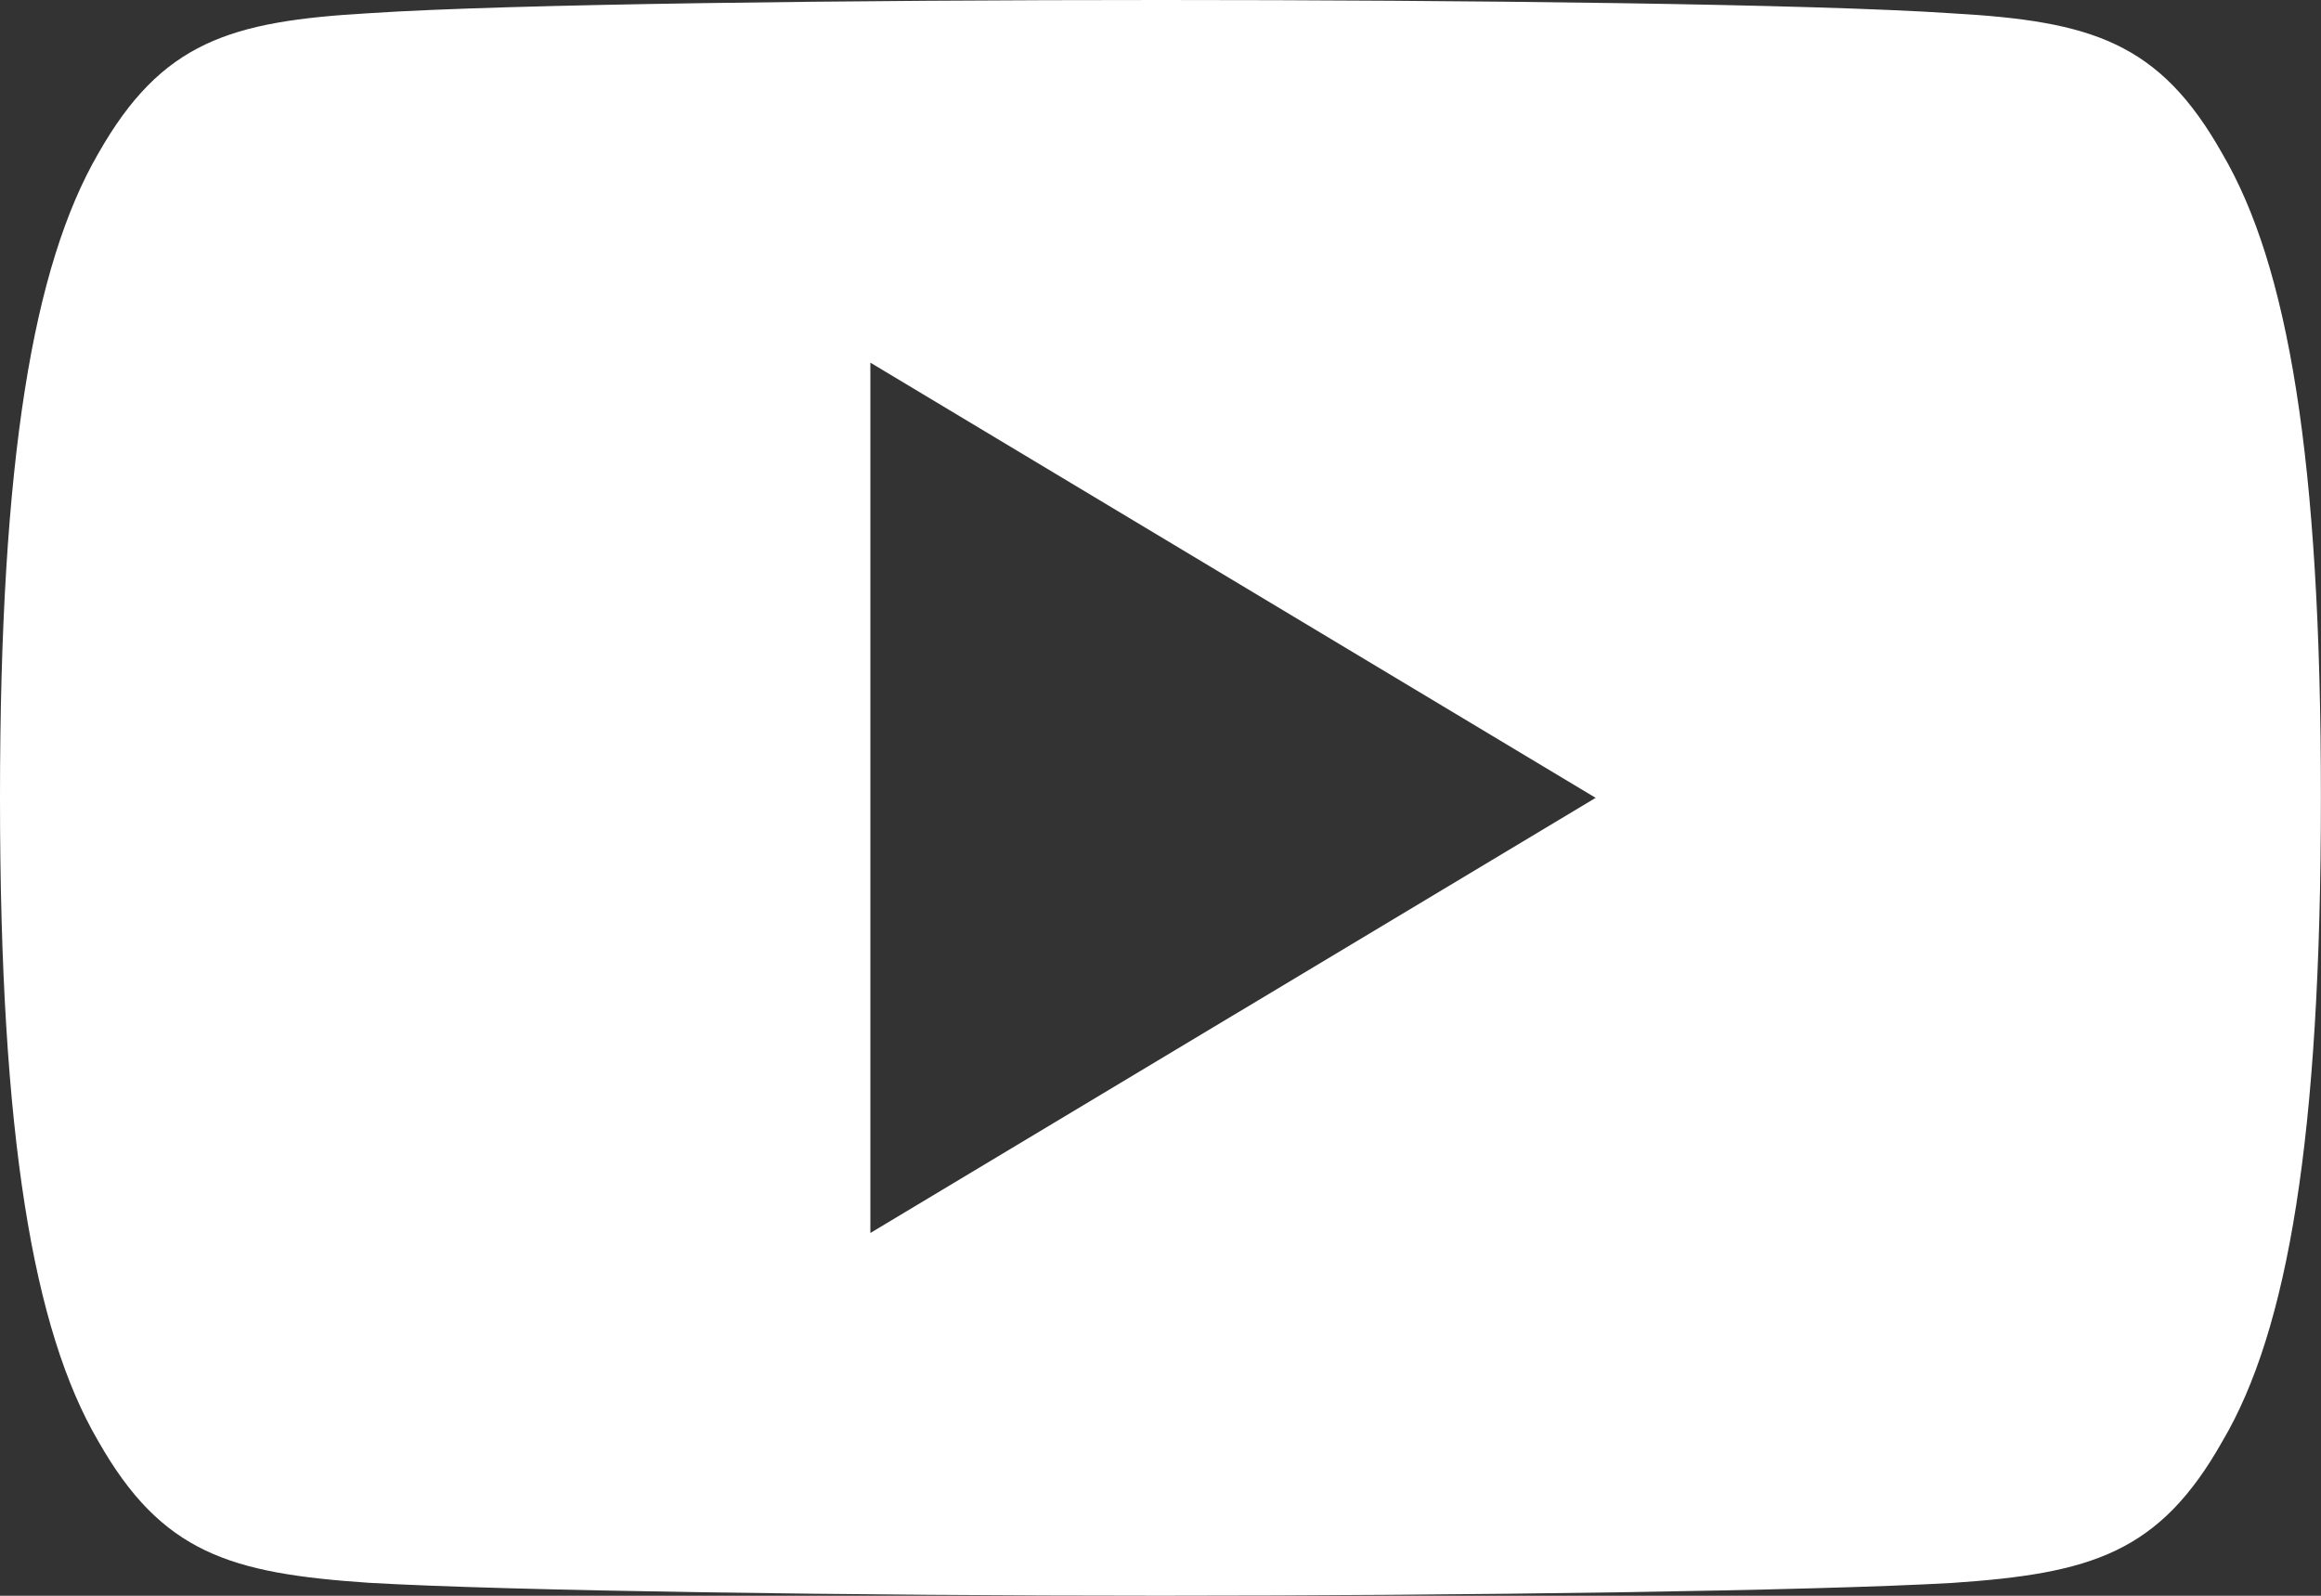 <svg xmlns="http://www.w3.org/2000/svg" width="44.616" height="30.673" viewBox="0 0 44.616 30.673"><rect x="0" y="0" width="44.616" height="30.673" fill="#333333" stroke="none"/><defs><style>.a{fill:#fff;}</style></defs><g transform="translate(0 0)"><g transform="translate(0 0)"><path class="a" d="M42.72,82.956c-1.21-2.153-2.524-2.549-5.2-2.7C34.85,80.075,28.133,80,22.313,80s-12.551.075-15.22.254c-2.669.153-3.985.547-5.206,2.7C.641,85.106,0,88.809,0,95.328v.022c0,6.492.641,10.223,1.888,12.35,1.221,2.153,2.535,2.543,5.2,2.724,2.671.156,9.392.248,15.222.248s12.537-.092,15.211-.245c2.674-.181,3.988-.572,5.2-2.724,1.258-2.128,1.893-5.859,1.893-12.35v-.022C44.616,88.809,43.98,85.106,42.72,82.956ZM16.731,103.7V86.971l13.942,8.365Z" transform="translate(0 -80)"/></g></g></svg>